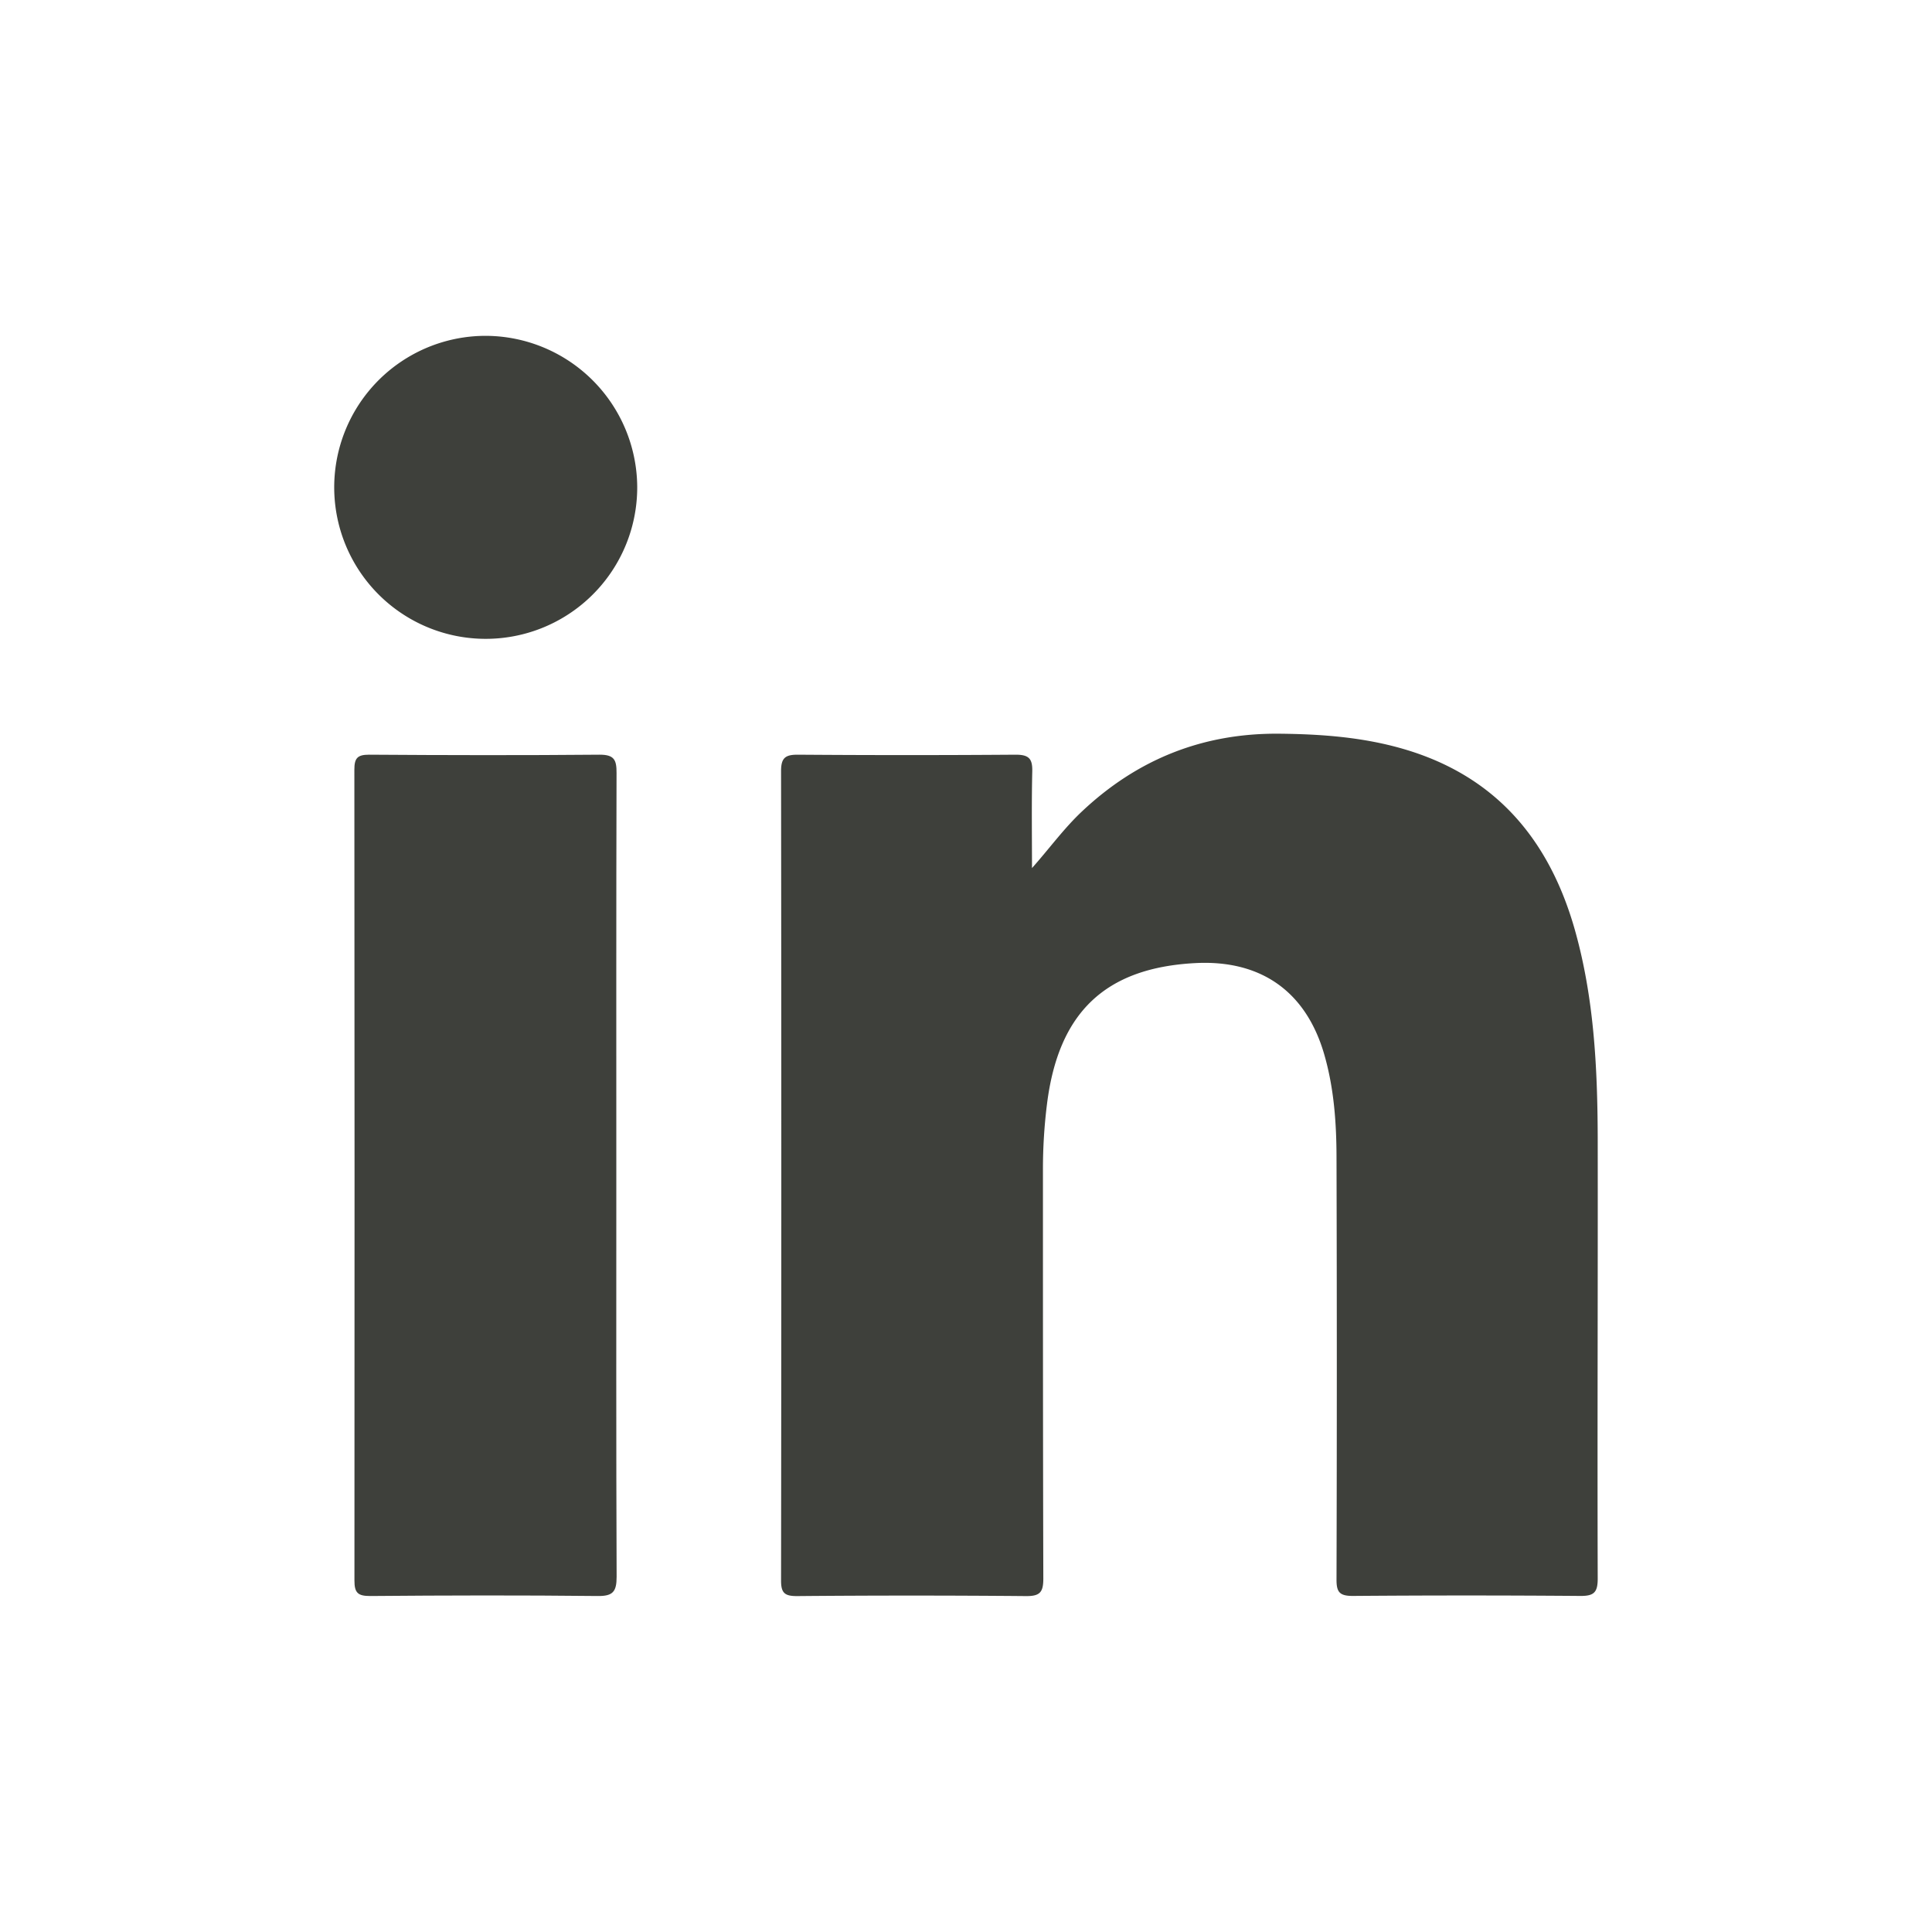 
<svg id="Warstwa_1" data-name="Warstwa 1" xmlns="http://www.w3.org/2000/svg" viewBox="0 0 512 512"><defs><style>.cls-1{fill:#3e403b;}</style></defs><path class="cls-1" d="M273.49,230.05c4.64-5.22,8.46-10.51,13.23-15,14.65-13.81,32-20.78,52.22-20.61,11.11.1,22.11.9,32.83,4,24.52,7.09,38.77,24,45.57,47.93,5.09,18,6,36.4,6.07,54.91.06,39-.12,78.05,0,117.08,0,3.65-1,4.61-4.62,4.58q-30.15-.24-60.31,0c-3.54,0-4.31-1.07-4.29-4.41q.16-55.71,0-111.41c0-9.3-.63-18.6-3.24-27.65-4.81-16.67-16.74-25.16-34.2-24.24-23.84,1.26-36.24,13.06-39.28,37.31A138.9,138.9,0,0,0,276.39,310c0,36.11,0,72.23.1,108.35,0,3.6-.89,4.66-4.57,4.63q-30.38-.27-60.75,0c-3.25,0-4.19-.85-4.18-4.13q.13-107.26,0-214.52c0-3.53,1.16-4.35,4.5-4.33q28.85.21,57.7,0c3.54,0,4.45,1.11,4.37,4.46C273.36,213,273.49,221.5,273.49,230.05Z"/><path class="cls-1" d="M163.33,311.76c0,35.38-.06,70.75.08,106.13,0,3.93-1,5.12-5,5.07-20.1-.22-40.2-.17-60.3,0-3.22,0-4.19-.78-4.18-4.11Q94,311.39,93.91,204c0-3,.72-4,3.87-4,20.39.14,40.78.18,61.17,0,3.91,0,4.45,1.48,4.44,4.84C163.29,240.43,163.33,276.1,163.33,311.76Z"/><path class="cls-1" d="M168.87,129A40.15,40.15,0,1,1,128.79,89,40.28,40.28,0,0,1,168.87,129Z"/></svg>